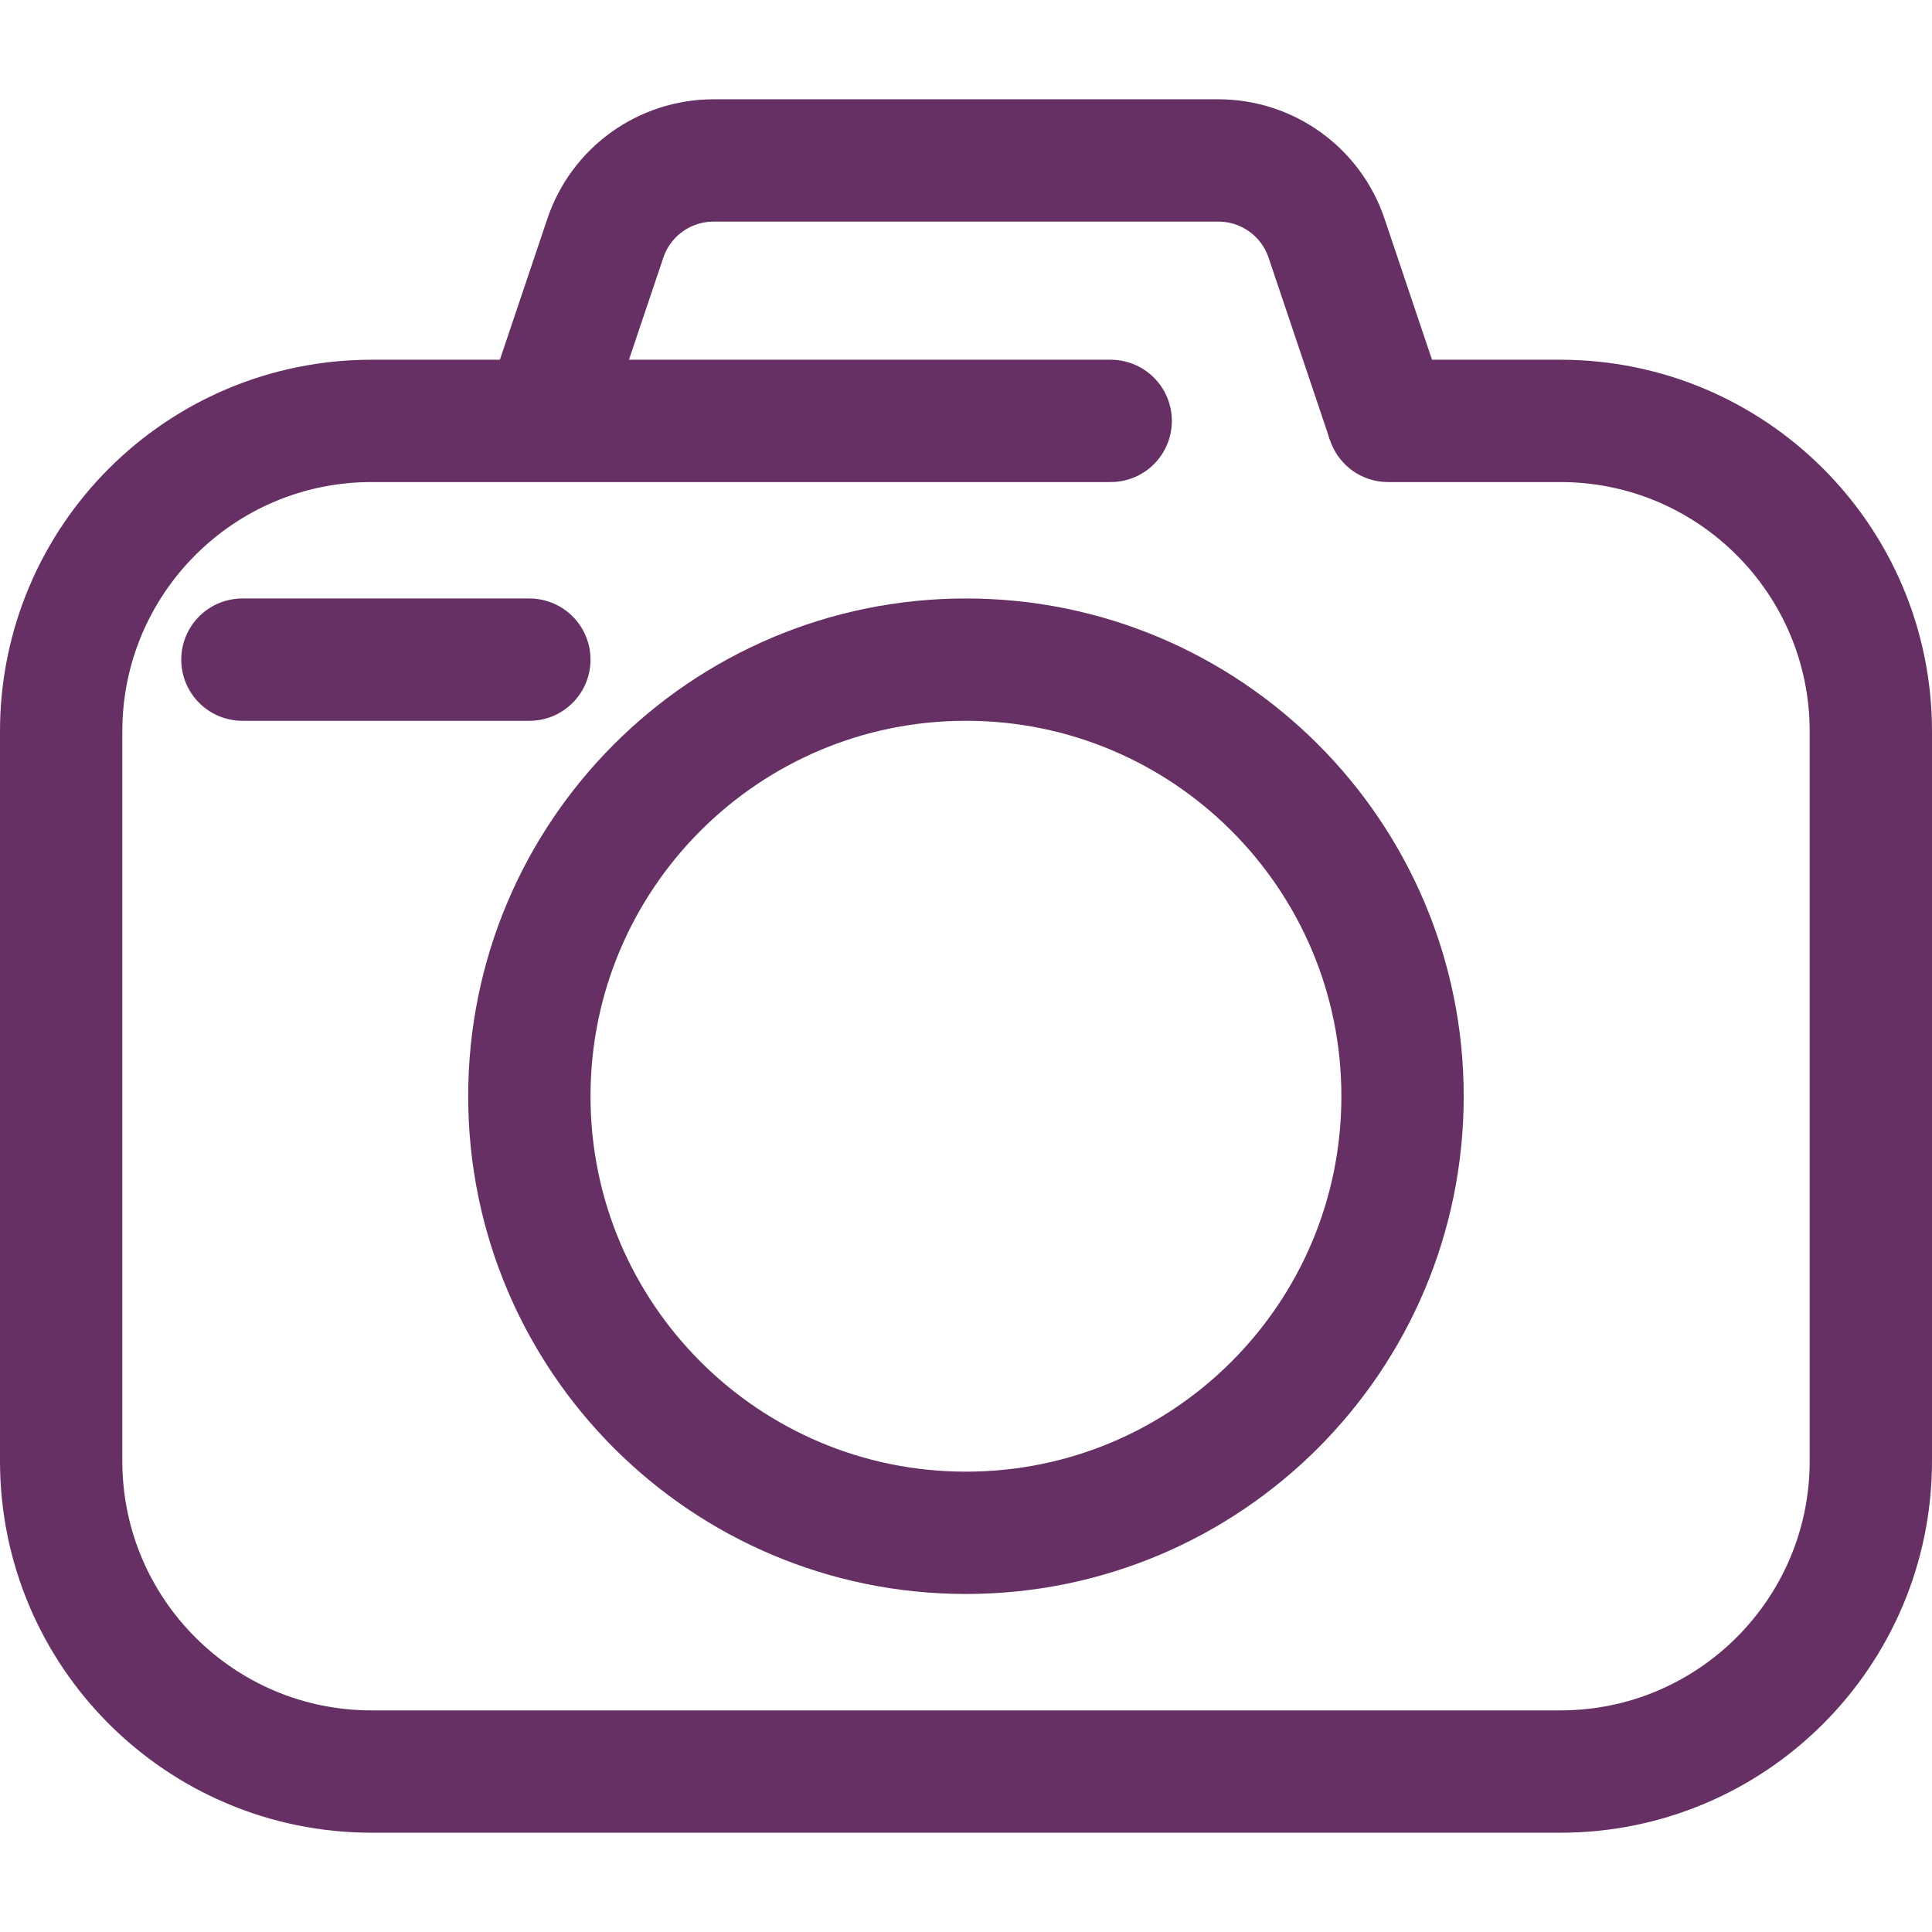<svg viewBox="0 -9.74 189.53 189.53" xmlns="http://www.w3.org/2000/svg"><g fill="none" stroke="#673065" stroke-miterlimit="10" stroke-width="12"><path d="m136.17 31.55h16.9c16.82 0 30.46 13.64 30.46 30.46v71.58c0 16.82-13.64 30.46-30.46 30.46h-116.61c-16.83 0-30.46-13.64-30.46-30.46v-71.58c0-16.82 13.63-30.46 30.46-30.46h72.5" stroke-linecap="round"/><path d="m53.35 31.55 6.03-17.91c1.53-4.57 5.81-7.64 10.63-7.64m0 0h49.5c4.82 0 9.1 3.07 10.63 7.64l6.03 17.91m1.42 66.25c0-23.65-19.18-42.83-42.83-42.83s-42.83 19.18-42.83 42.83 19.18 42.83 42.83 42.83 42.83-19.17 42.83-42.83z"/><path d="m23.78 54.97h28.15" stroke-linecap="round"/></g></svg>
